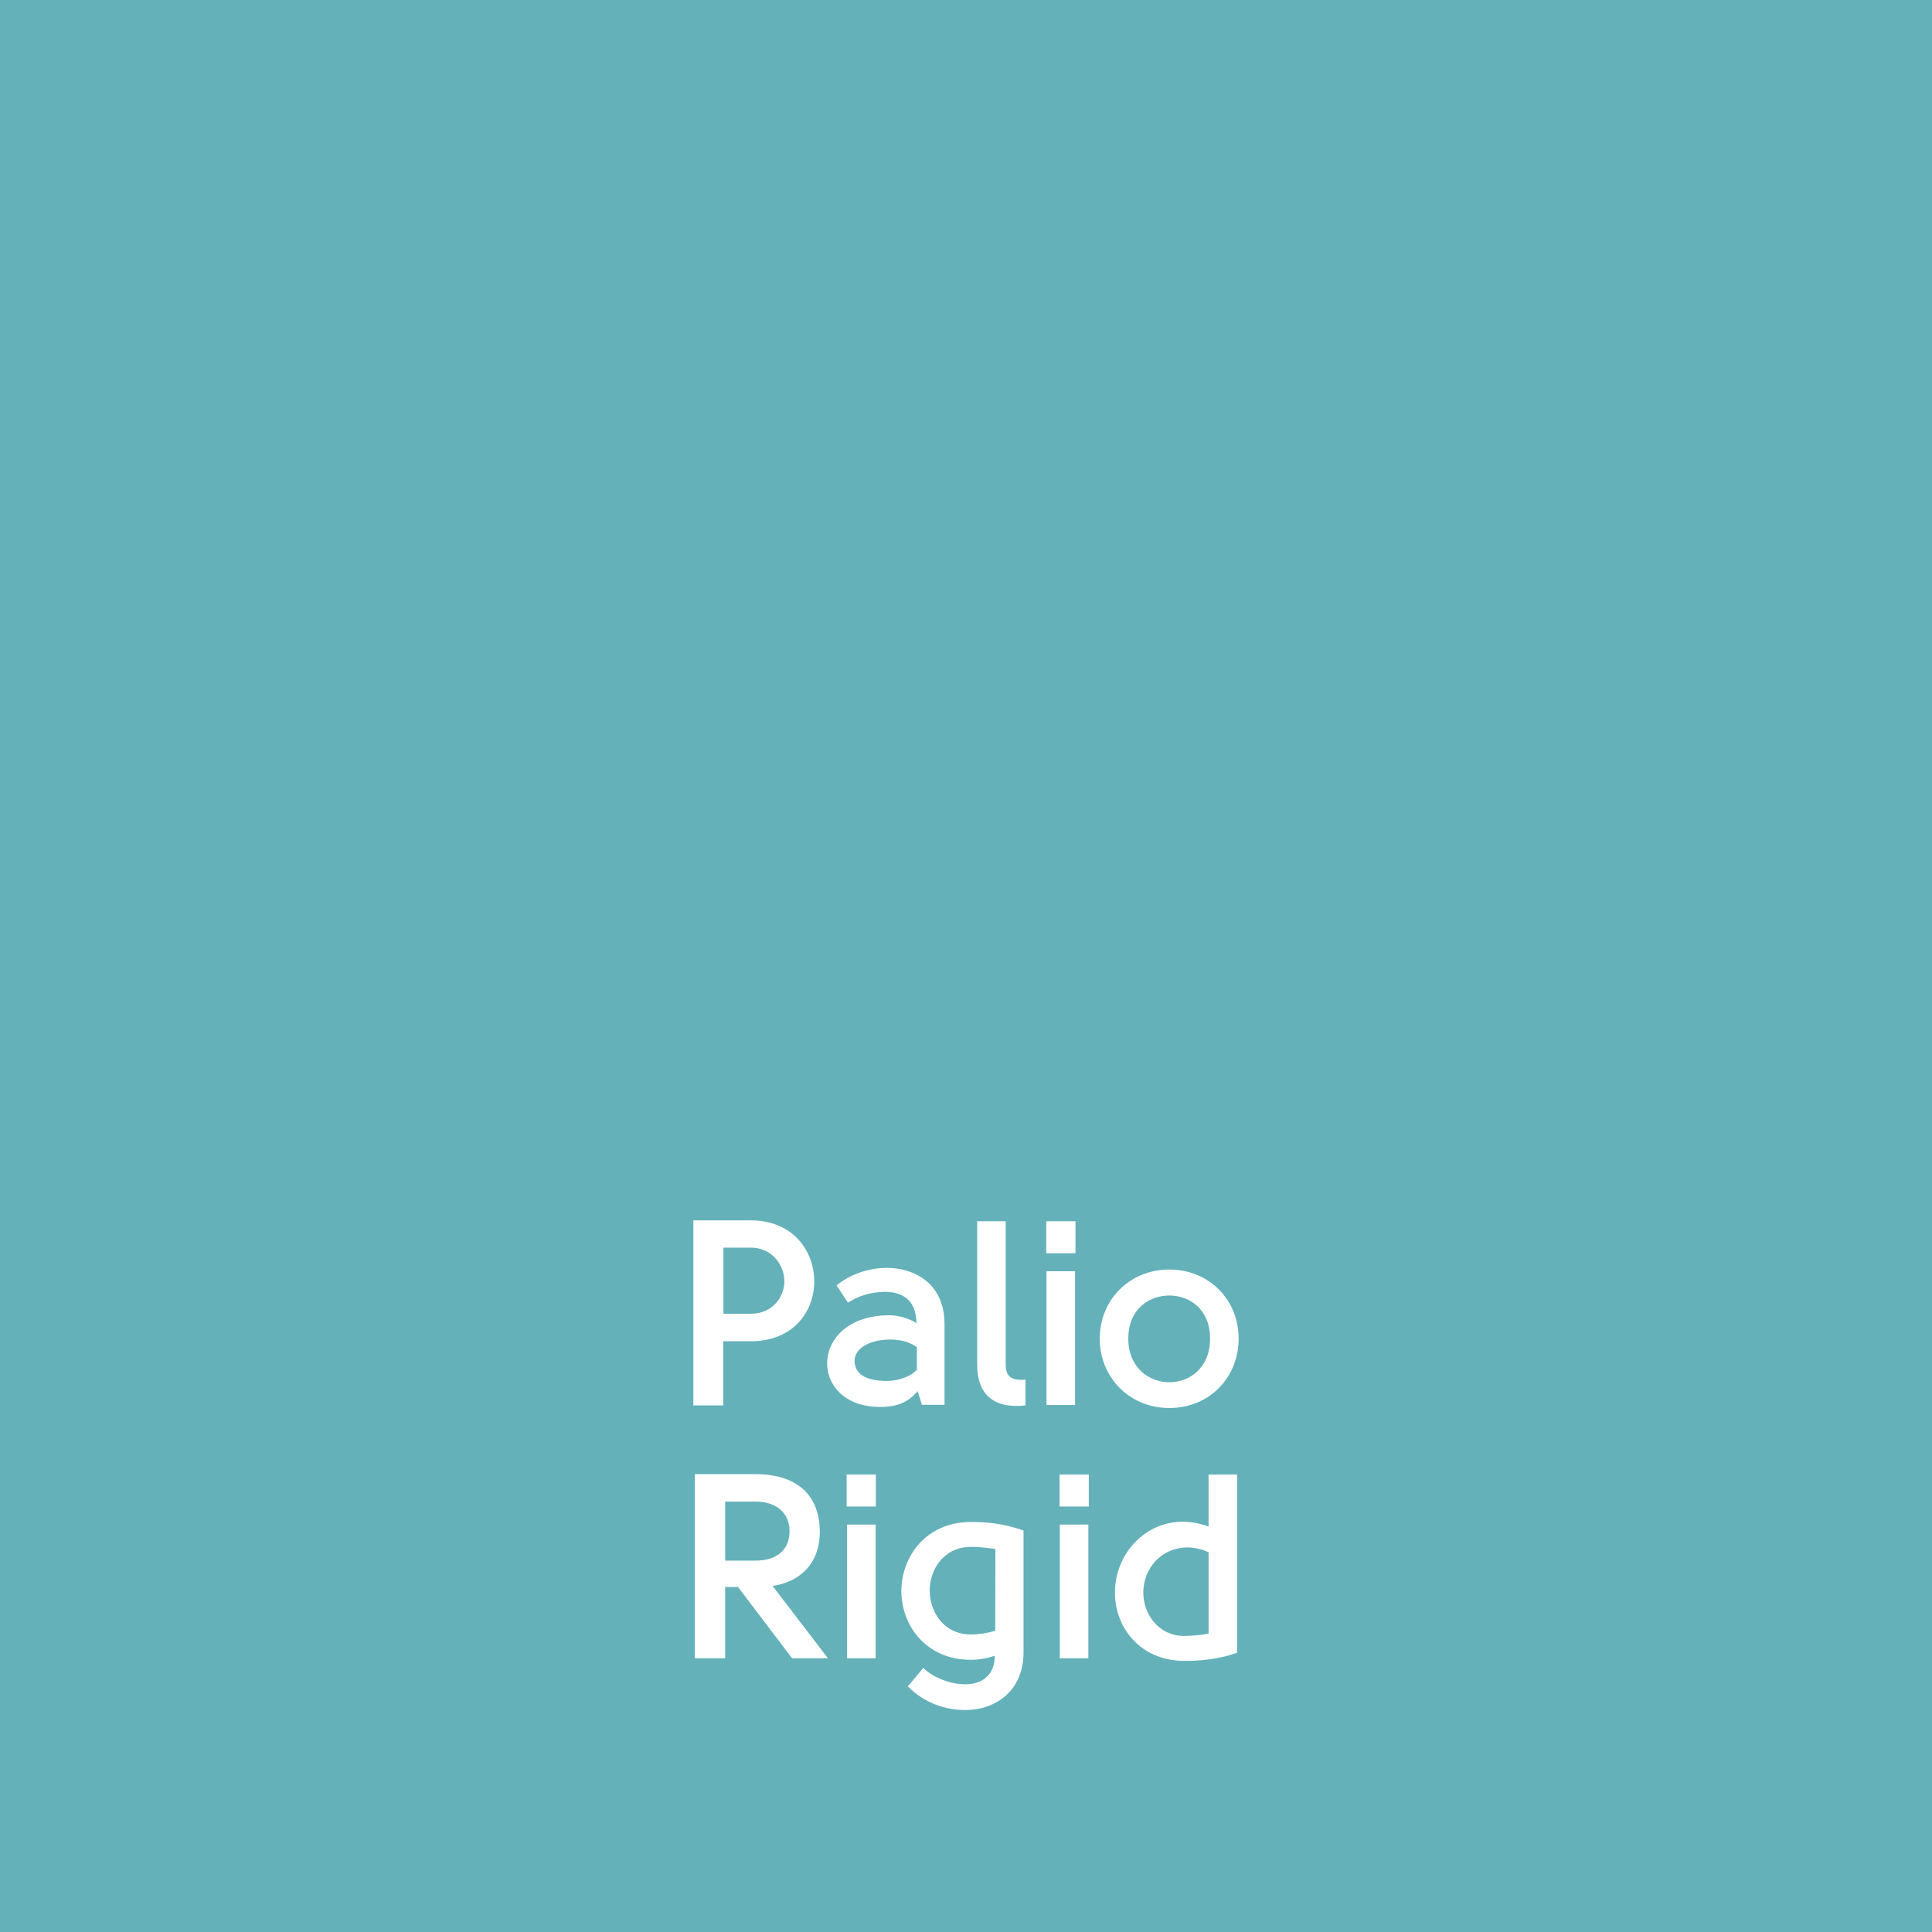 <?xml version="1.0" encoding="UTF-8"?><svg id="Layer_1" xmlns="http://www.w3.org/2000/svg" xmlns:xlink="http://www.w3.org/1999/xlink" viewBox="0 0 90 90"><defs><clipPath id="clippath"><rect width="90" height="90" style="fill:none;"/></clipPath></defs><rect width="90" height="90" style="fill:#64b1ba;"/><g style="clip-path:url(#clippath);"><path d="M33.7,65.47h-1.4v-8.62h2.67c1.98,0,2.96,1.43,2.96,2.84s-.98,2.79-2.95,2.79h-1.29v2.98ZM36.54,59.69c0-.72-.54-1.57-1.57-1.57h-1.27v3.08h1.27c1.04,0,1.57-.81,1.57-1.52" style="fill:#fff;"/><path d="M42.95,65.45l-.2-.64c-.53.59-1.05.73-1.76.73-3.36,0-3.34-4.27.45-4.27.39,0,.94.15,1.25.37,0-1.11-.7-1.47-1.48-1.46-.66.01-1.19.18-1.71.5l-.53-.8c1.74-1.43,5.03-1.07,5.03,1.79v3.77h-1.05ZM42.71,63.8v-1.05c-.39-.27-.83-.35-1.25-.35-1.02.01-1.65.45-1.65.99,0,.59.48.94,1.51.94.48,0,1.07-.17,1.4-.53" style="fill:#fff;"/><path d="M47.77,65.47c-1.47.16-2.25-.49-2.25-1.92v-6.66h1.33v6.66c0,.5.17.78.92.72v1.2Z" style="fill:#fff;"/><path d="M48.74,56.89h1.36v1.49h-1.36v-1.49ZM50.08,65.45h-1.33v-6.23h1.33v6.23Z" style="fill:#fff;"/><path d="M54.47,65.59c-1.86,0-3.24-1.43-3.24-3.23s1.38-3.22,3.24-3.22,3.23,1.41,3.23,3.22-1.36,3.23-3.23,3.23M54.47,64.39c.94,0,1.9-.66,1.9-2.03s-.95-2.01-1.9-2.01-1.91.64-1.91,2.01.99,2.03,1.91,2.03" style="fill:#fff;"/><path d="M38.56,77.25h-1.66l-2.52-3.32h-.6v3.32h-1.41v-8.58h2.82c1.69,0,2.97.76,3,2.65.01,1.56-.97,2.38-2.2,2.56l2.58,3.37ZM35.2,72.7c.97,0,1.58-.49,1.58-1.37s-.65-1.38-1.58-1.38h-1.42v2.75h1.42Z" style="fill:#fff;"/><path d="M39.44,68.69h1.36v1.49h-1.36v-1.49ZM40.79,77.25h-1.33v-6.23h1.33v6.23Z" style="fill:#fff;"/><path d="M47.68,76.96c0,1.82-1.3,2.68-2.67,2.7-.99.01-1.96-.34-2.72-1.1l.72-.86c.49.48,1.31.77,2.01.76.67-.01,1.32-.38,1.32-1.33-.35.12-.73.19-1.11.19-2.12,0-3.26-1.63-3.24-3.25.02-1.58,1.16-3.17,3.24-3.17.73,0,1.55.07,2.45.4v5.65ZM43.31,74.1c0,.98.65,2.04,1.92,2.04.35,0,.76-.06,1.13-.17,0-1.3.01-2.5.01-3.81-.38-.06-.78-.1-1.14-.1-1.26,0-1.92,1.05-1.92,2.03" style="fill:#fff;"/><path d="M49.36,68.69h1.36v1.49h-1.36v-1.49ZM50.7,77.25h-1.33v-6.23h1.33v6.23Z" style="fill:#fff;"/><path d="M57.63,68.69v8.3c-.87.31-1.7.38-2.45.38-2.09,0-3.26-1.59-3.24-3.2,0-2.1,1.98-3.93,4.36-3.06v-2.42h1.33ZM56.3,76.1v-3.79c-1.54-.7-3.02.33-3.04,1.86-.01.96.66,2.04,1.92,2.04.38-.01.76-.04,1.11-.11" style="fill:#fff;"/></g></svg>
